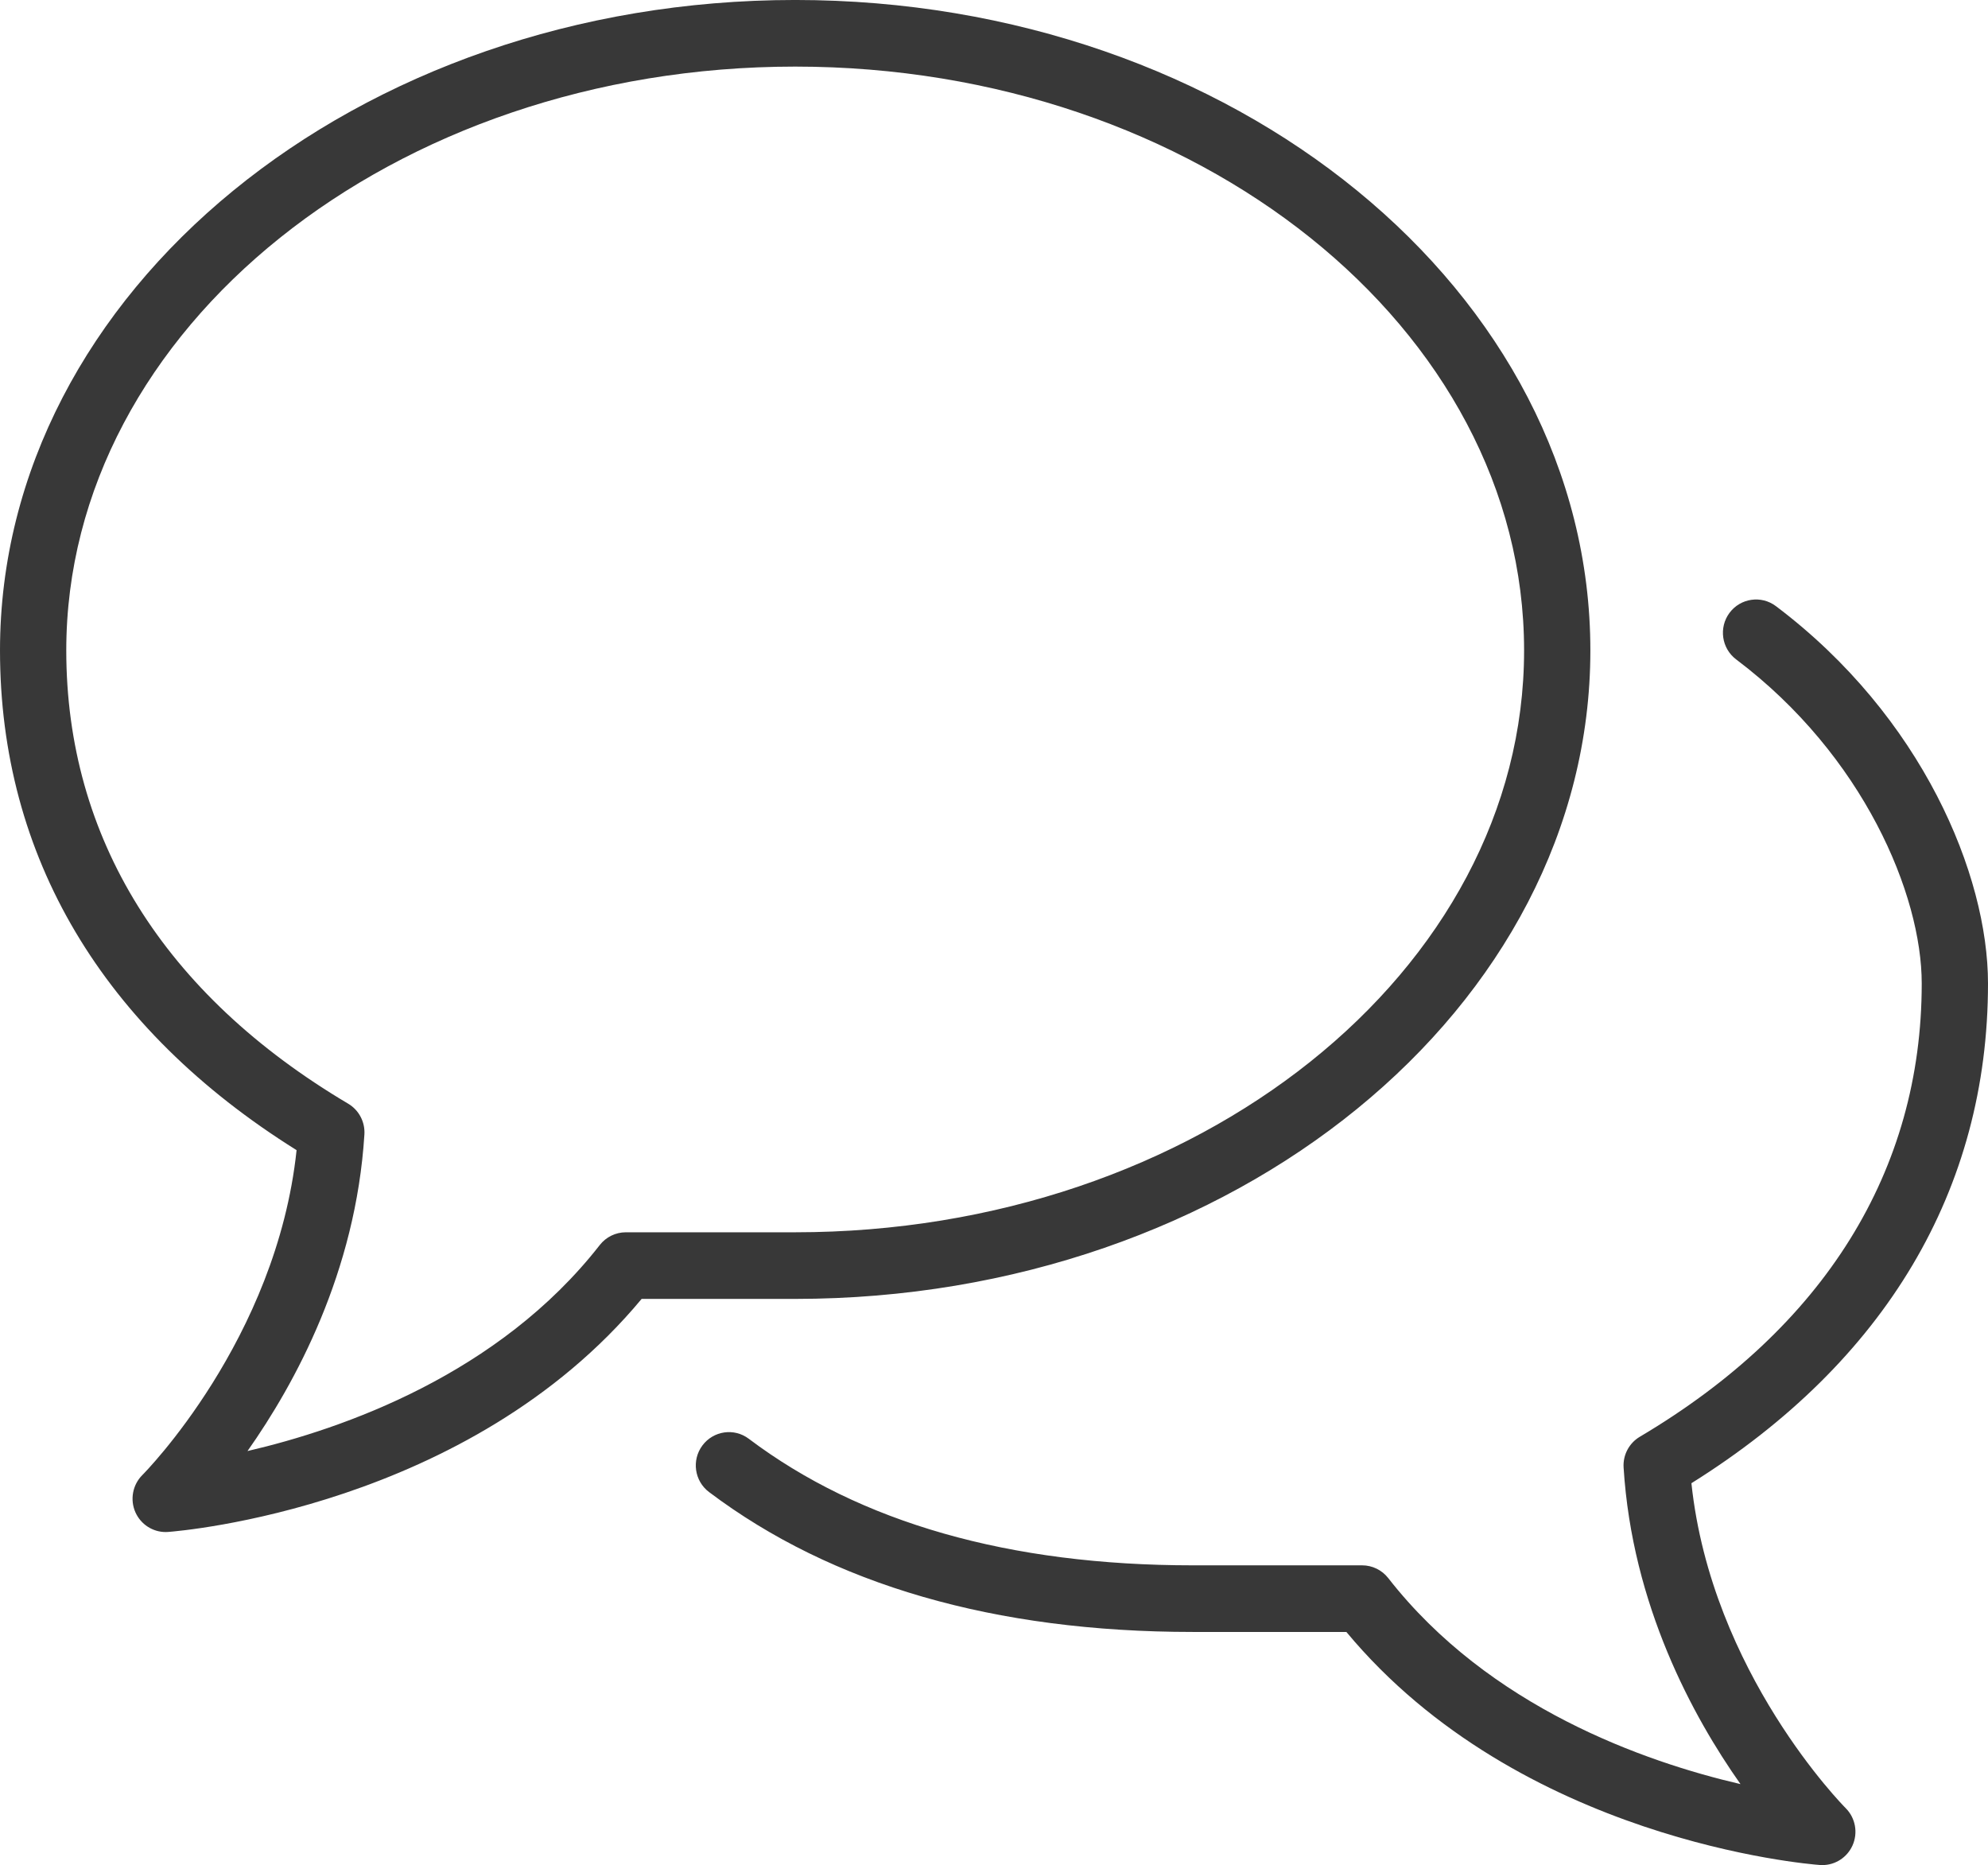<?xml version="1.0" encoding="UTF-8" standalone="no"?>
<svg width="113px" height="106px" viewBox="0 0 113 106" version="1.1" xmlns="http://www.w3.org/2000/svg" xmlns:xlink="http://www.w3.org/1999/xlink">
    <!-- Generator: Sketch 39.1 (31720) - http://www.bohemiancoding.com/sketch -->
    <title>bubbles</title>
    <desc>Created with Sketch.</desc>
    <defs></defs>
    <g id="Welcome" stroke="none" stroke-width="1" fill="none" fill-rule="evenodd">
        <g id="Headers-part-2-#2" transform="translate(-584, -1466)" fill="#383838">
            <g id="bubbles" transform="translate(584, 1465)">
                <path d="M96.142,85.296 C97.282,96.071 104.827,103.679 104.906,103.758 C105.467,104.315 105.623,105.166 105.297,105.888 C104.99,106.568 104.317,106.999 103.583,106.999 C103.537,106.999 103.491,106.997 103.444,106.994 C102.739,106.942 86.376,105.594 76.529,93.749 L67.795,93.749 L67.791,93.749 C56.548,93.747 47.3,91.073 40.304,85.799 C39.471,85.172 39.302,83.986 39.927,83.149 C40.551,82.314 41.733,82.142 42.563,82.771 C48.895,87.544 57.386,89.963 67.802,89.963 L77.426,89.963 C78.004,89.963 78.552,90.231 78.909,90.688 C84.645,98.038 93.497,101.135 98.932,102.397 C96.221,98.555 92.773,92.223 92.287,84.402 C92.243,83.692 92.6,83.016 93.21,82.655 C103.692,76.446 109.233,67.538 109.233,56.895 C109.233,51.854 105.934,43.939 98.687,38.478 C97.854,37.851 97.685,36.664 98.31,35.827 C98.934,34.993 100.115,34.822 100.946,35.45 C109.274,41.725 113,50.743 113,56.895 C113,68.599 107.177,78.396 96.142,85.296 L96.142,85.296 Z M45.207,74.821 L45.205,74.821 L36.471,74.821 C26.624,86.666 10.261,88.013 9.556,88.065 C9.509,88.068 9.463,88.071 9.417,88.071 C8.683,88.071 8.01,87.639 7.702,86.96 C7.377,86.238 7.533,85.387 8.094,84.829 C8.173,84.751 15.718,77.142 16.858,66.367 C5.823,59.469 0,49.67 0,37.966 C0,17.583 20.275,0.999 45.198,0.999 C70.121,0.999 90.398,17.583 90.398,37.966 C90.398,58.285 70.127,74.817 45.207,74.821 L45.207,74.821 Z M45.198,4.785 C22.353,4.785 3.767,19.67 3.767,37.966 C3.767,48.609 9.308,57.517 19.79,63.726 C20.4,64.087 20.757,64.763 20.713,65.474 C20.227,73.295 16.779,79.626 14.068,83.468 C19.503,82.207 28.355,79.109 34.091,71.76 C34.448,71.302 34.996,71.035 35.574,71.035 L45.198,71.035 C68.045,71.035 86.631,56.201 86.631,37.966 C86.631,19.67 68.045,4.785 45.198,4.785 L45.198,4.785 Z" id="Shape"></path>
            </g>
        </g>
    </g>
</svg>